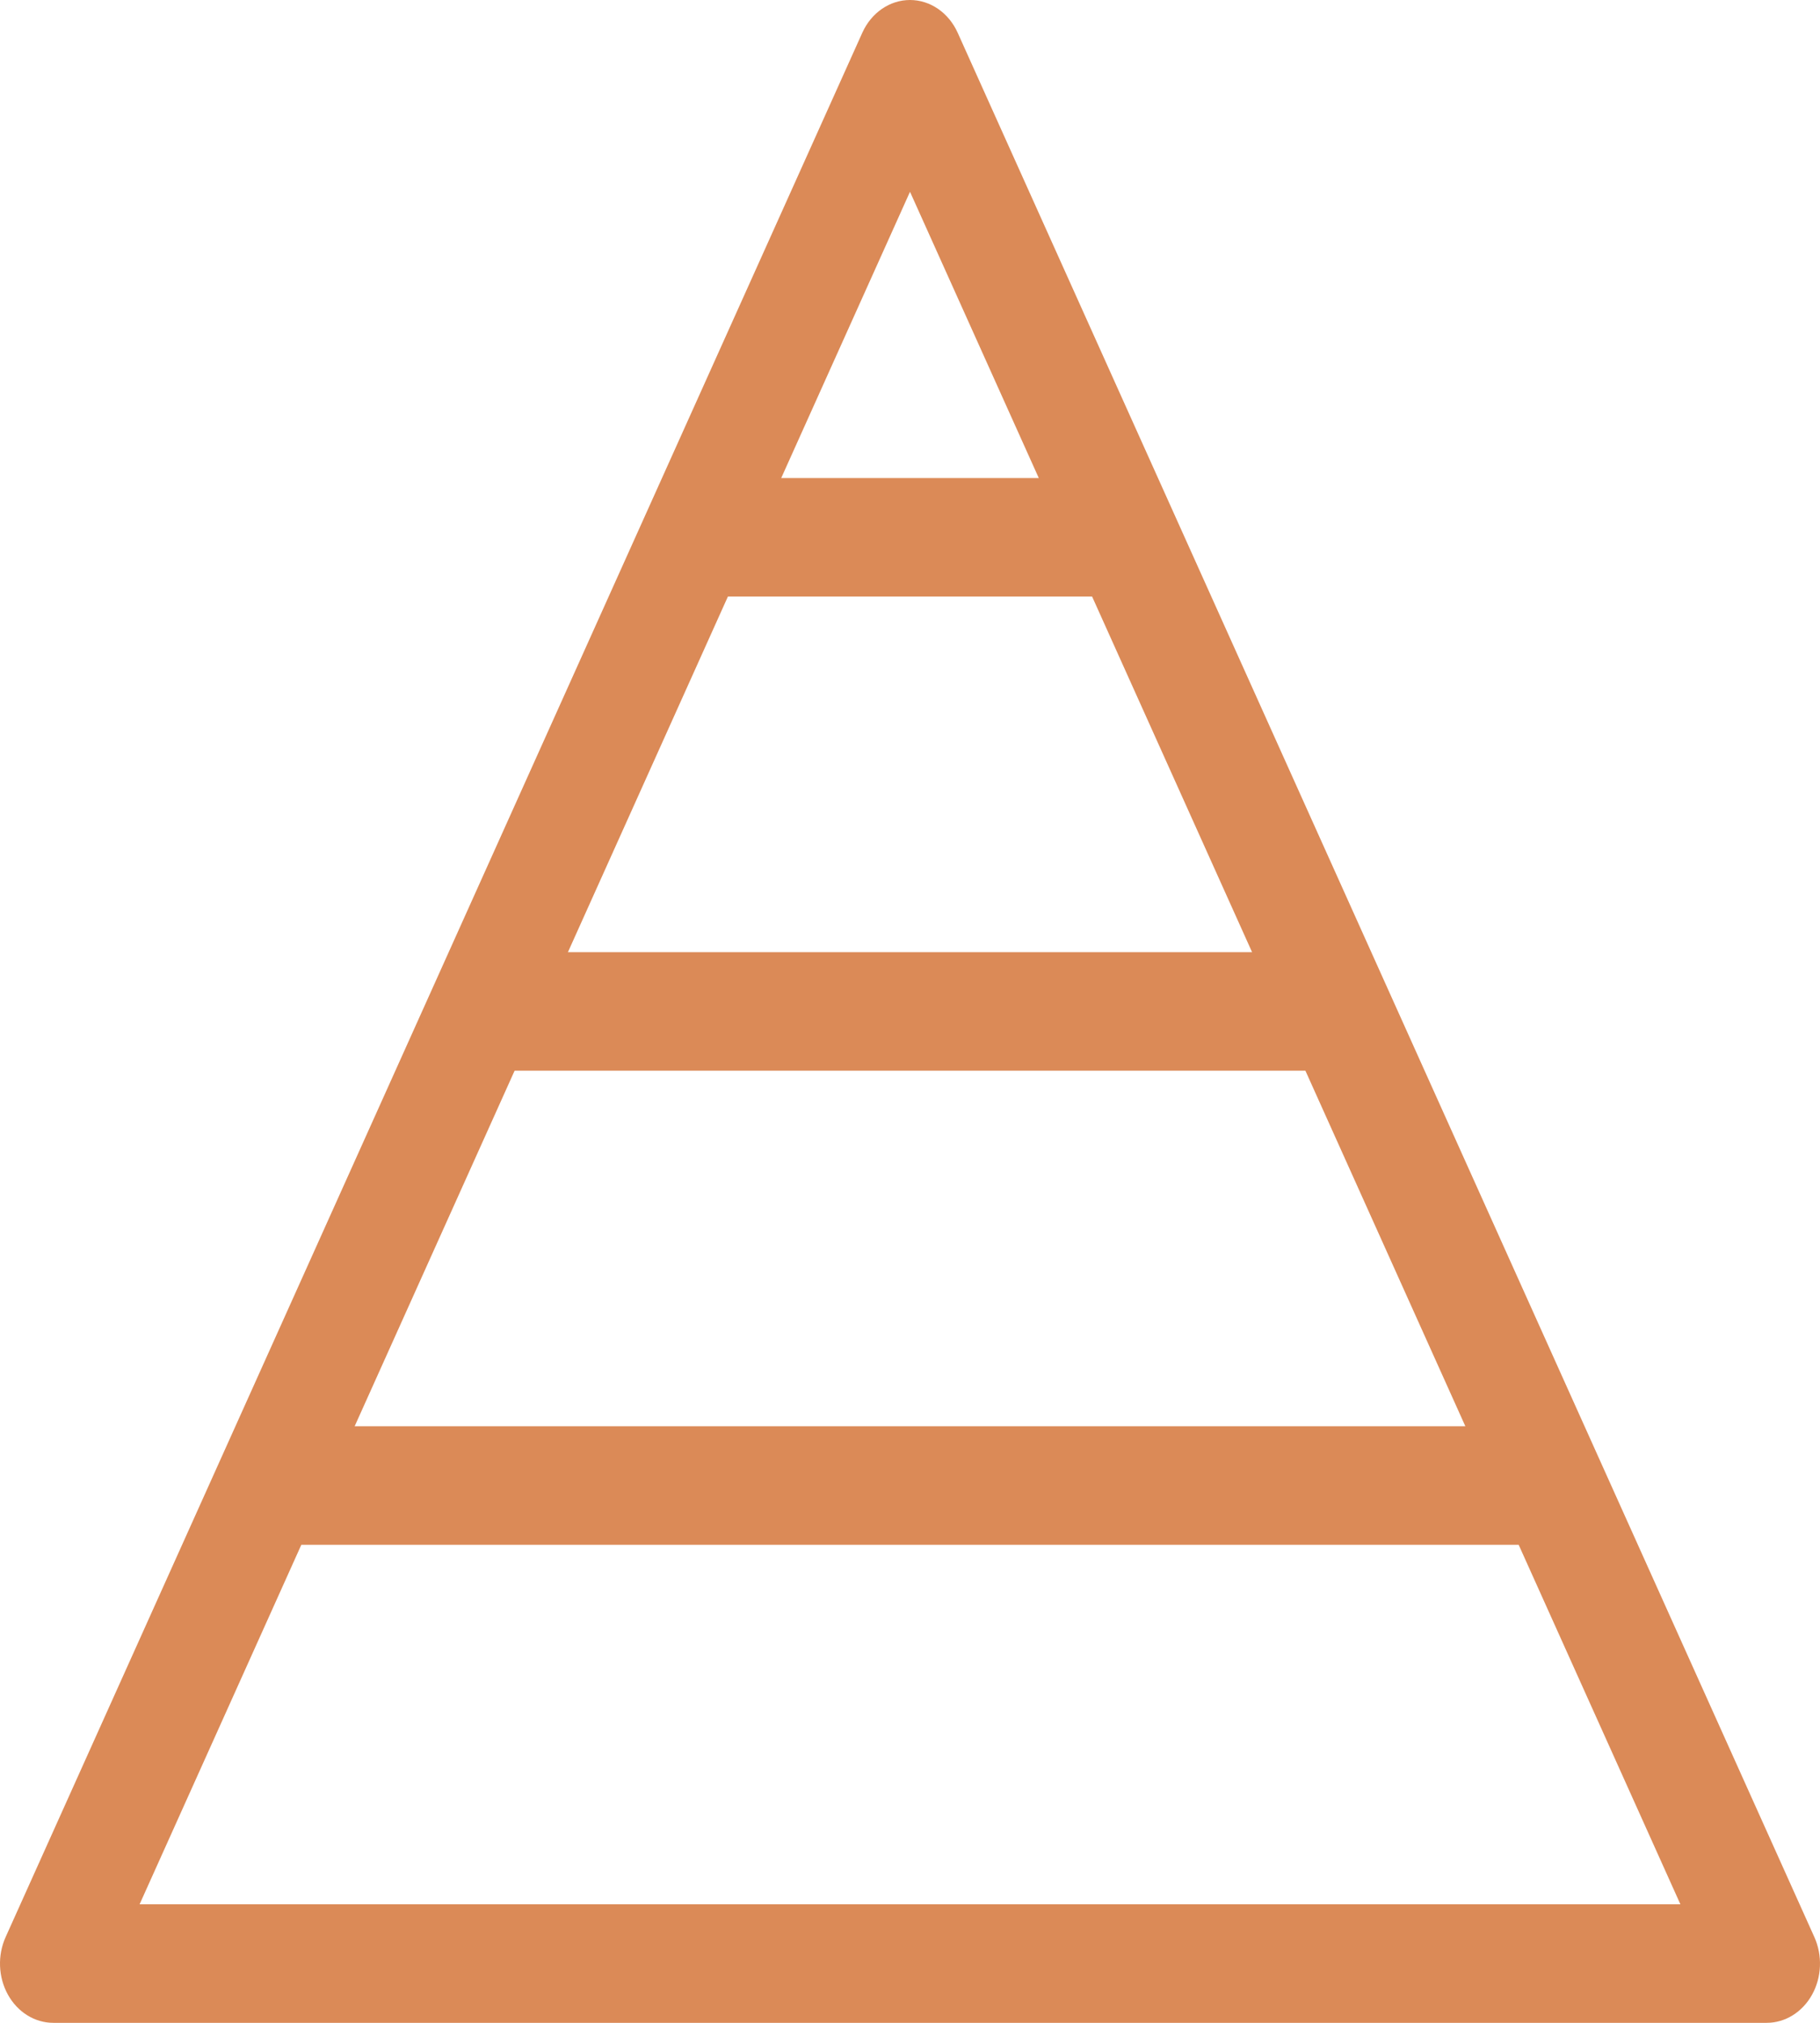 <svg width="180" height="200" viewBox="0 0 180 200" fill="none" xmlns="http://www.w3.org/2000/svg">
<path d="M5.274 200H174.727C176.554 200 178.252 198.949 179.213 197.221C180.173 195.494 180.261 193.336 179.442 191.521L94.716 3.239C93.823 1.254 91.998 0 90 0C88.002 0 86.177 1.254 85.283 3.239L0.556 191.521C-0.261 193.336 -0.173 195.494 0.787 197.221C1.748 198.949 3.446 200 5.274 200V200ZM90 18.961L102.737 47.266H77.263L90 18.961ZM71.989 58.984H108.011L123.831 94.141H56.169L71.989 58.984ZM50.896 105.859H129.105L144.925 141.016H35.075L50.896 105.859ZM29.802 152.734H150.198L166.194 188.281H13.806L29.802 152.734Z" fill="#DB8A57"/>
</svg>
